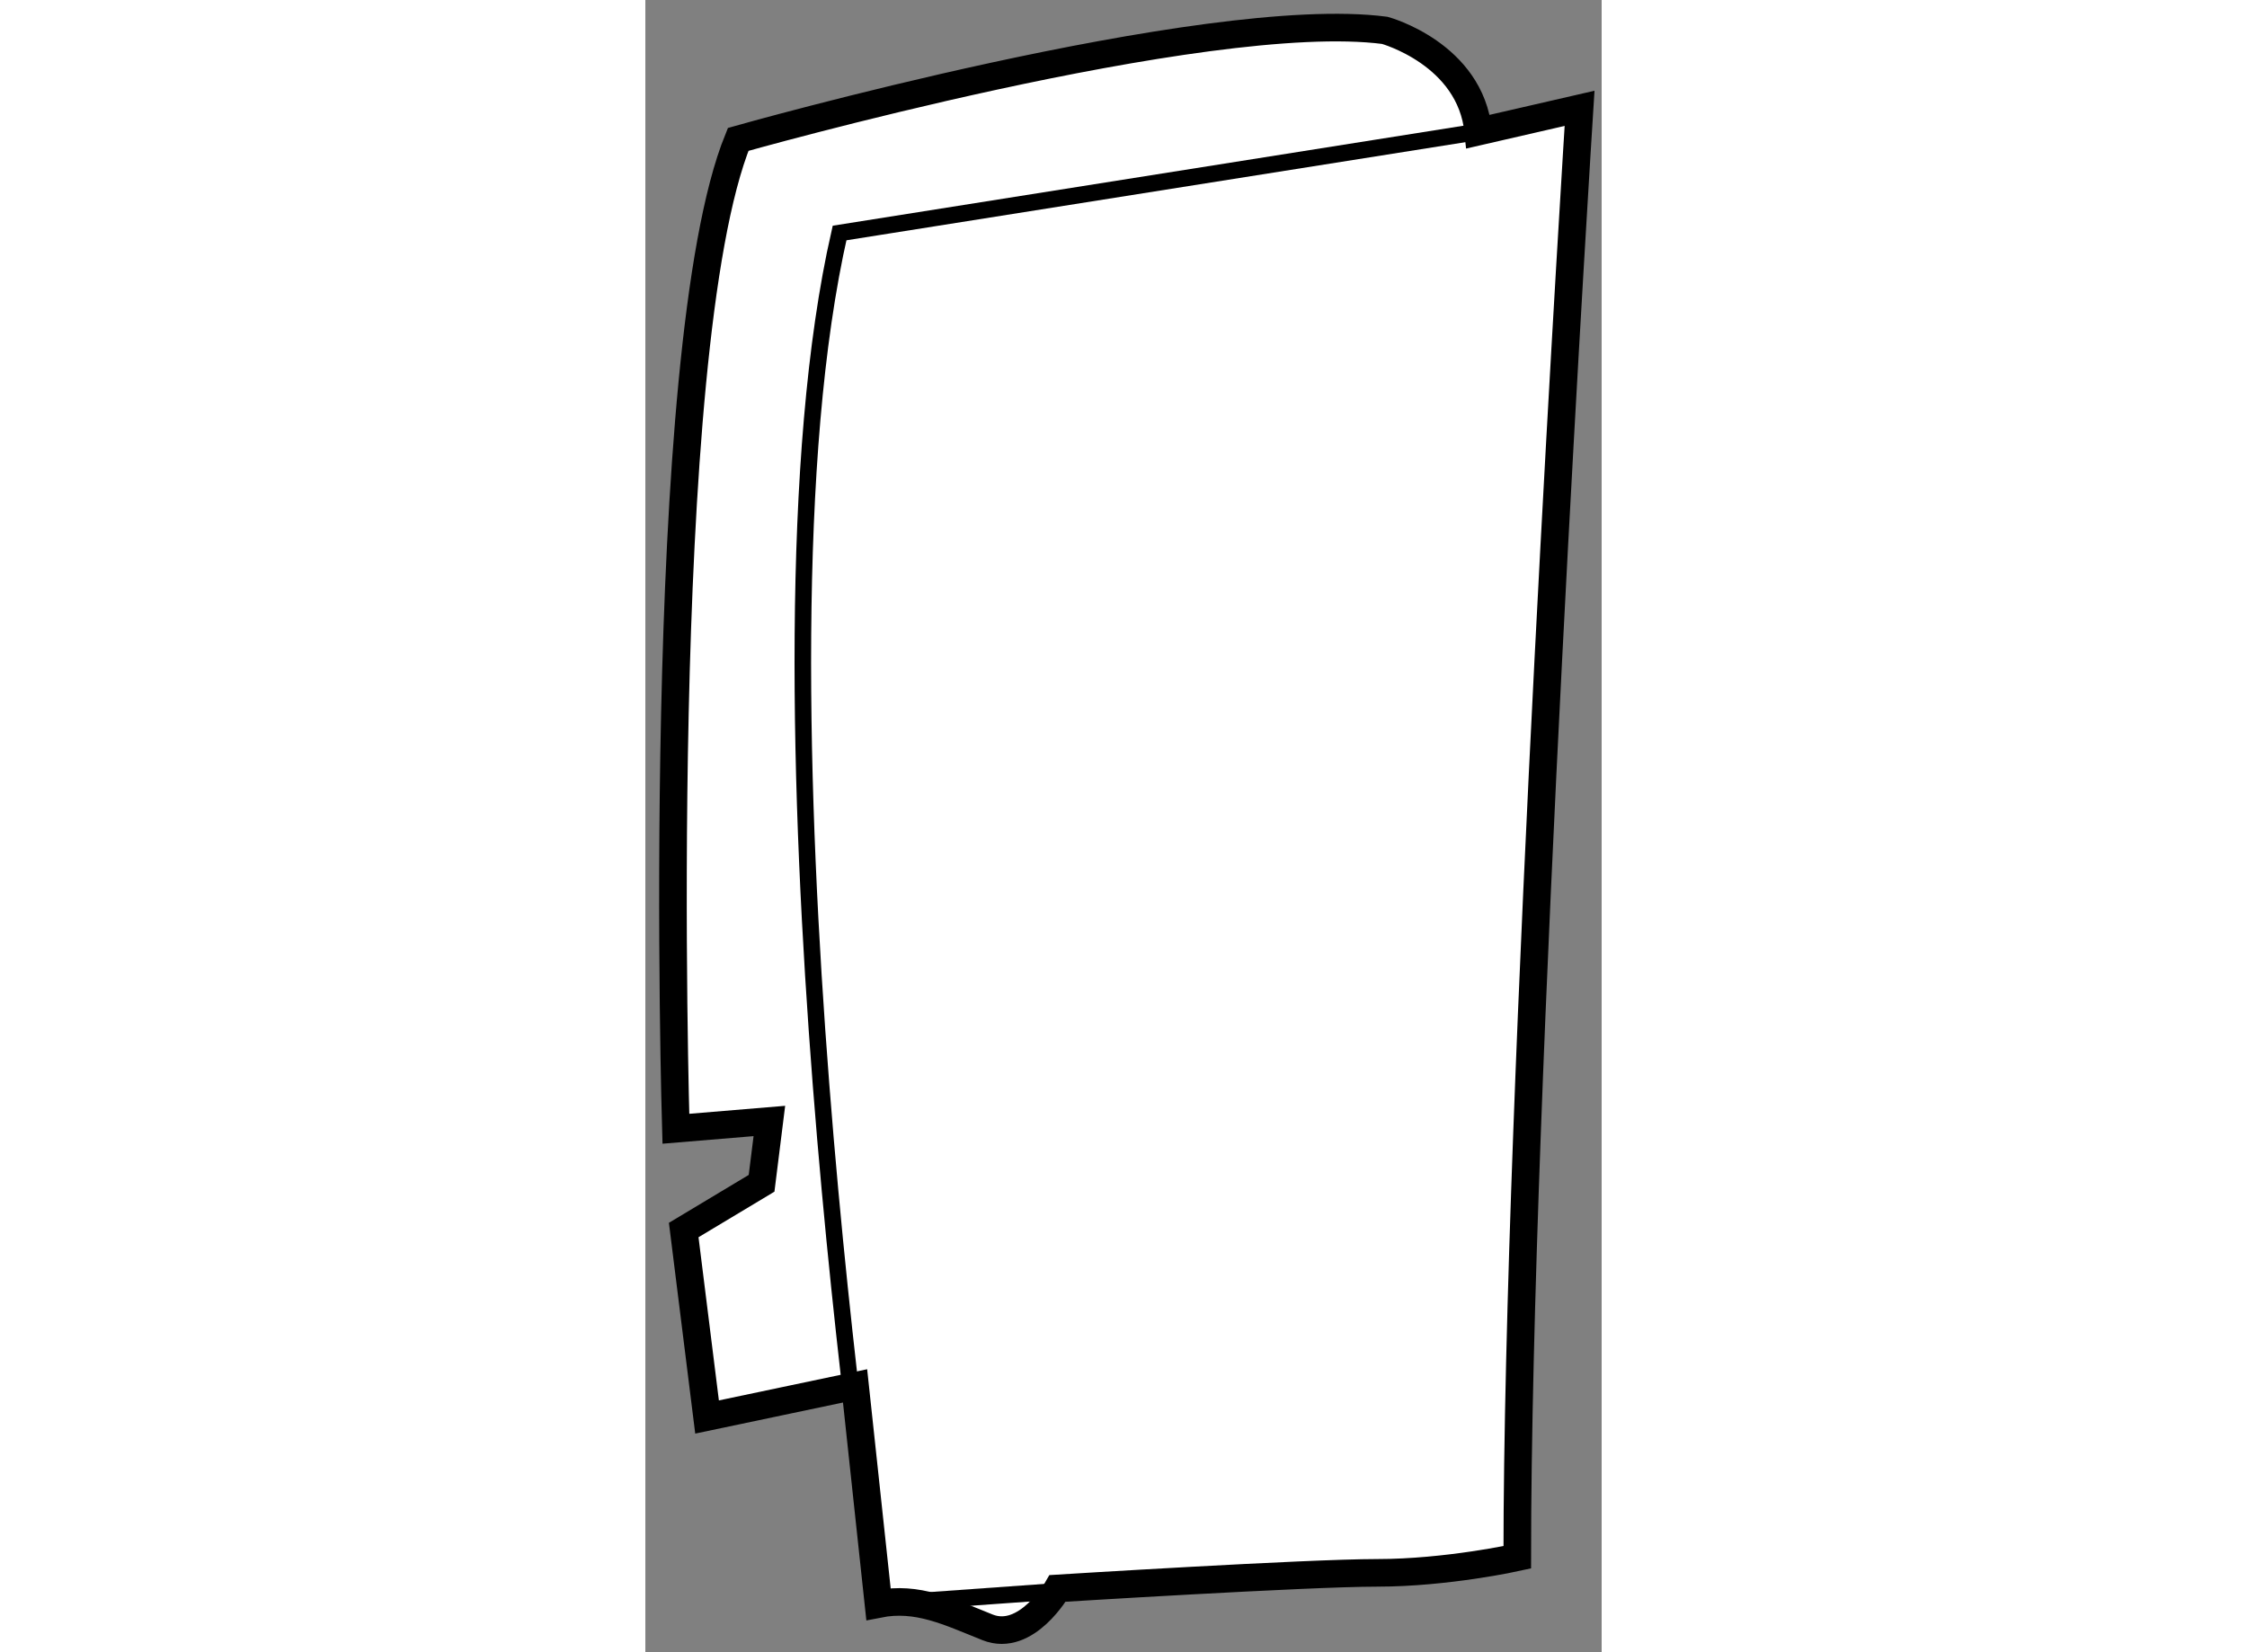 <?xml version="1.0" encoding="utf-8"?>
<!-- Generator: Adobe Illustrator 15.1.0, SVG Export Plug-In . SVG Version: 6.00 Build 0)  -->
<!DOCTYPE svg PUBLIC "-//W3C//DTD SVG 1.1//EN" "http://www.w3.org/Graphics/SVG/1.1/DTD/svg11.dtd">
<svg version="1.1" xmlns="http://www.w3.org/2000/svg" xmlns:xlink="http://www.w3.org/1999/xlink" x="0px" y="0px" width="244.8px"
	 height="180px" viewBox="39.785 74.266 17.328 29.938" enable-background="new 0 0 244.8 180" xml:space="preserve">
	
<rect x="39.785" y="74.266" width="17.328" height="29.938" fill="#808080" stroke="none"/>
	
<g><path fill="#FFFFFF" stroke="#000000" stroke-width="0.5" d="M56.713,76.229c0,0-1.129,17.785-1.129,26.255
			c0,0-1.27,0.282-2.541,0.282s-5.788,0.282-5.788,0.282s-0.564,0.987-1.27,0.705s-1.27-0.563-1.976-0.423l-0.424-3.952
			l-2.682,0.564l-0.423-3.388l1.411-0.847l0.141-1.129l-1.694,0.141c0,0-0.423-14.116,1.129-17.927c0,0,8.469-2.399,11.716-1.976
			c0,0,1.553,0.423,1.694,1.835L56.713,76.229z"></path><path fill="none" stroke="#000000" stroke-width="0.3" d="M47.962,103.049l-3.952,0.282c0,0-2.541-16.798-0.706-24.843
			l11.575-1.835"></path></g>


</svg>